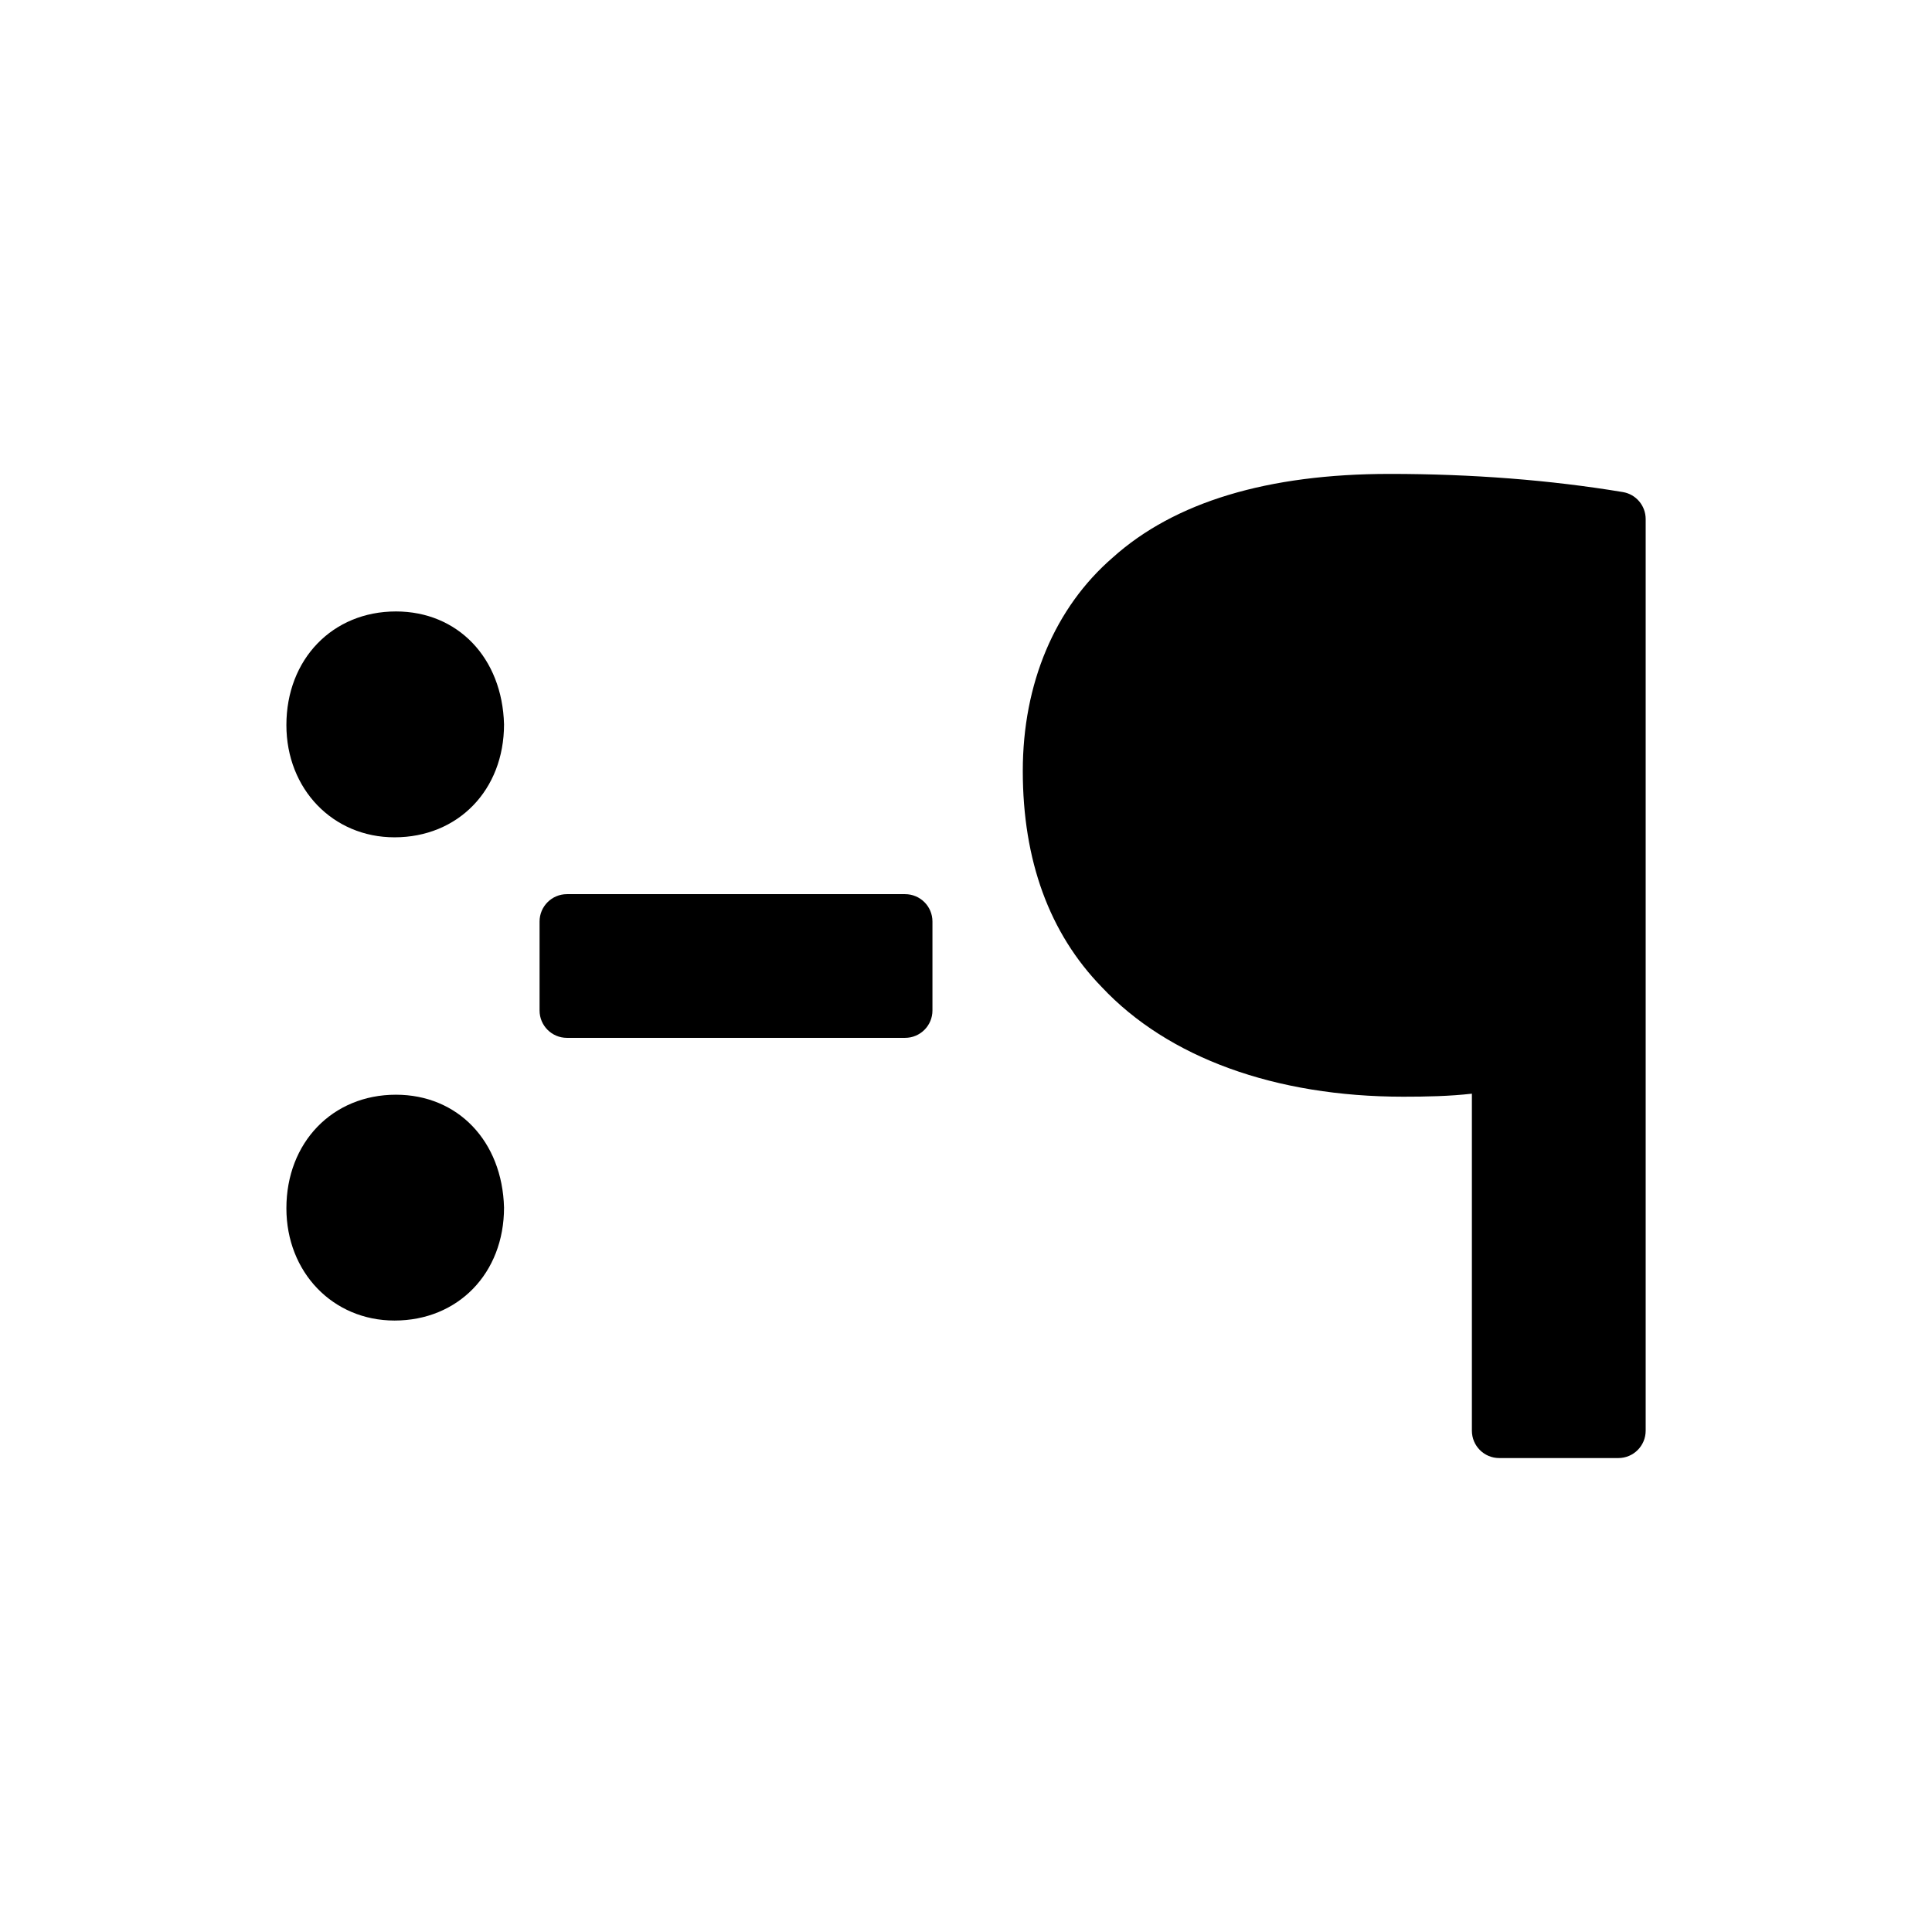 <?xml version="1.0" encoding="UTF-8"?>
<!-- Uploaded to: SVG Repo, www.svgrepo.com, Generator: SVG Repo Mixer Tools -->
<svg fill="#000000" width="800px" height="800px" version="1.1" viewBox="144 144 512 512" xmlns="http://www.w3.org/2000/svg">
 <g>
  <path d="m248.92 306.04c-16.809 0-29.023 12.672-29.023 30.113 0 16.957 12.316 29.746 28.656 29.746 16.809 0 29.02-12.504 29.02-29.938-0.465-17.613-12.25-29.922-28.652-29.922z"/>
  <path d="m248.92 434.11c-16.809 0-29.023 12.66-29.023 30.098 0 16.957 12.316 29.75 28.656 29.75 16.809 0 29.02-12.508 29.02-29.938-0.465-17.617-12.25-29.91-28.652-29.91z"/>
  <path d="m383.85 380.96h-89.605c-4.012 0-7.254 3.254-7.254 7.25v23.582c0 4.012 3.25 7.25 7.254 7.25h89.609c4.016 0 7.254-3.25 7.254-7.25v-23.582c0-4.008-3.242-7.25-7.258-7.25z"/>
  <path d="m415.05 348.29c0 23.738 7.047 43.023 20.938 57.305 17.539 18.703 45.949 29.043 79.926 29.043 5.996 0 12.203-0.121 18.152-0.801v89.309c0 4.012 3.234 7.254 7.246 7.254h31.562c4.012 0 7.246-3.246 7.246-7.254v-241.59c0-3.543-2.559-6.578-6.051-7.152-19.172-3.188-39.961-4.812-61.789-4.812-32.363 0-57.051 7.465-73.406 22.176-15.312 13.246-23.82 33.363-23.824 56.527z"/>
 </g>
</svg>